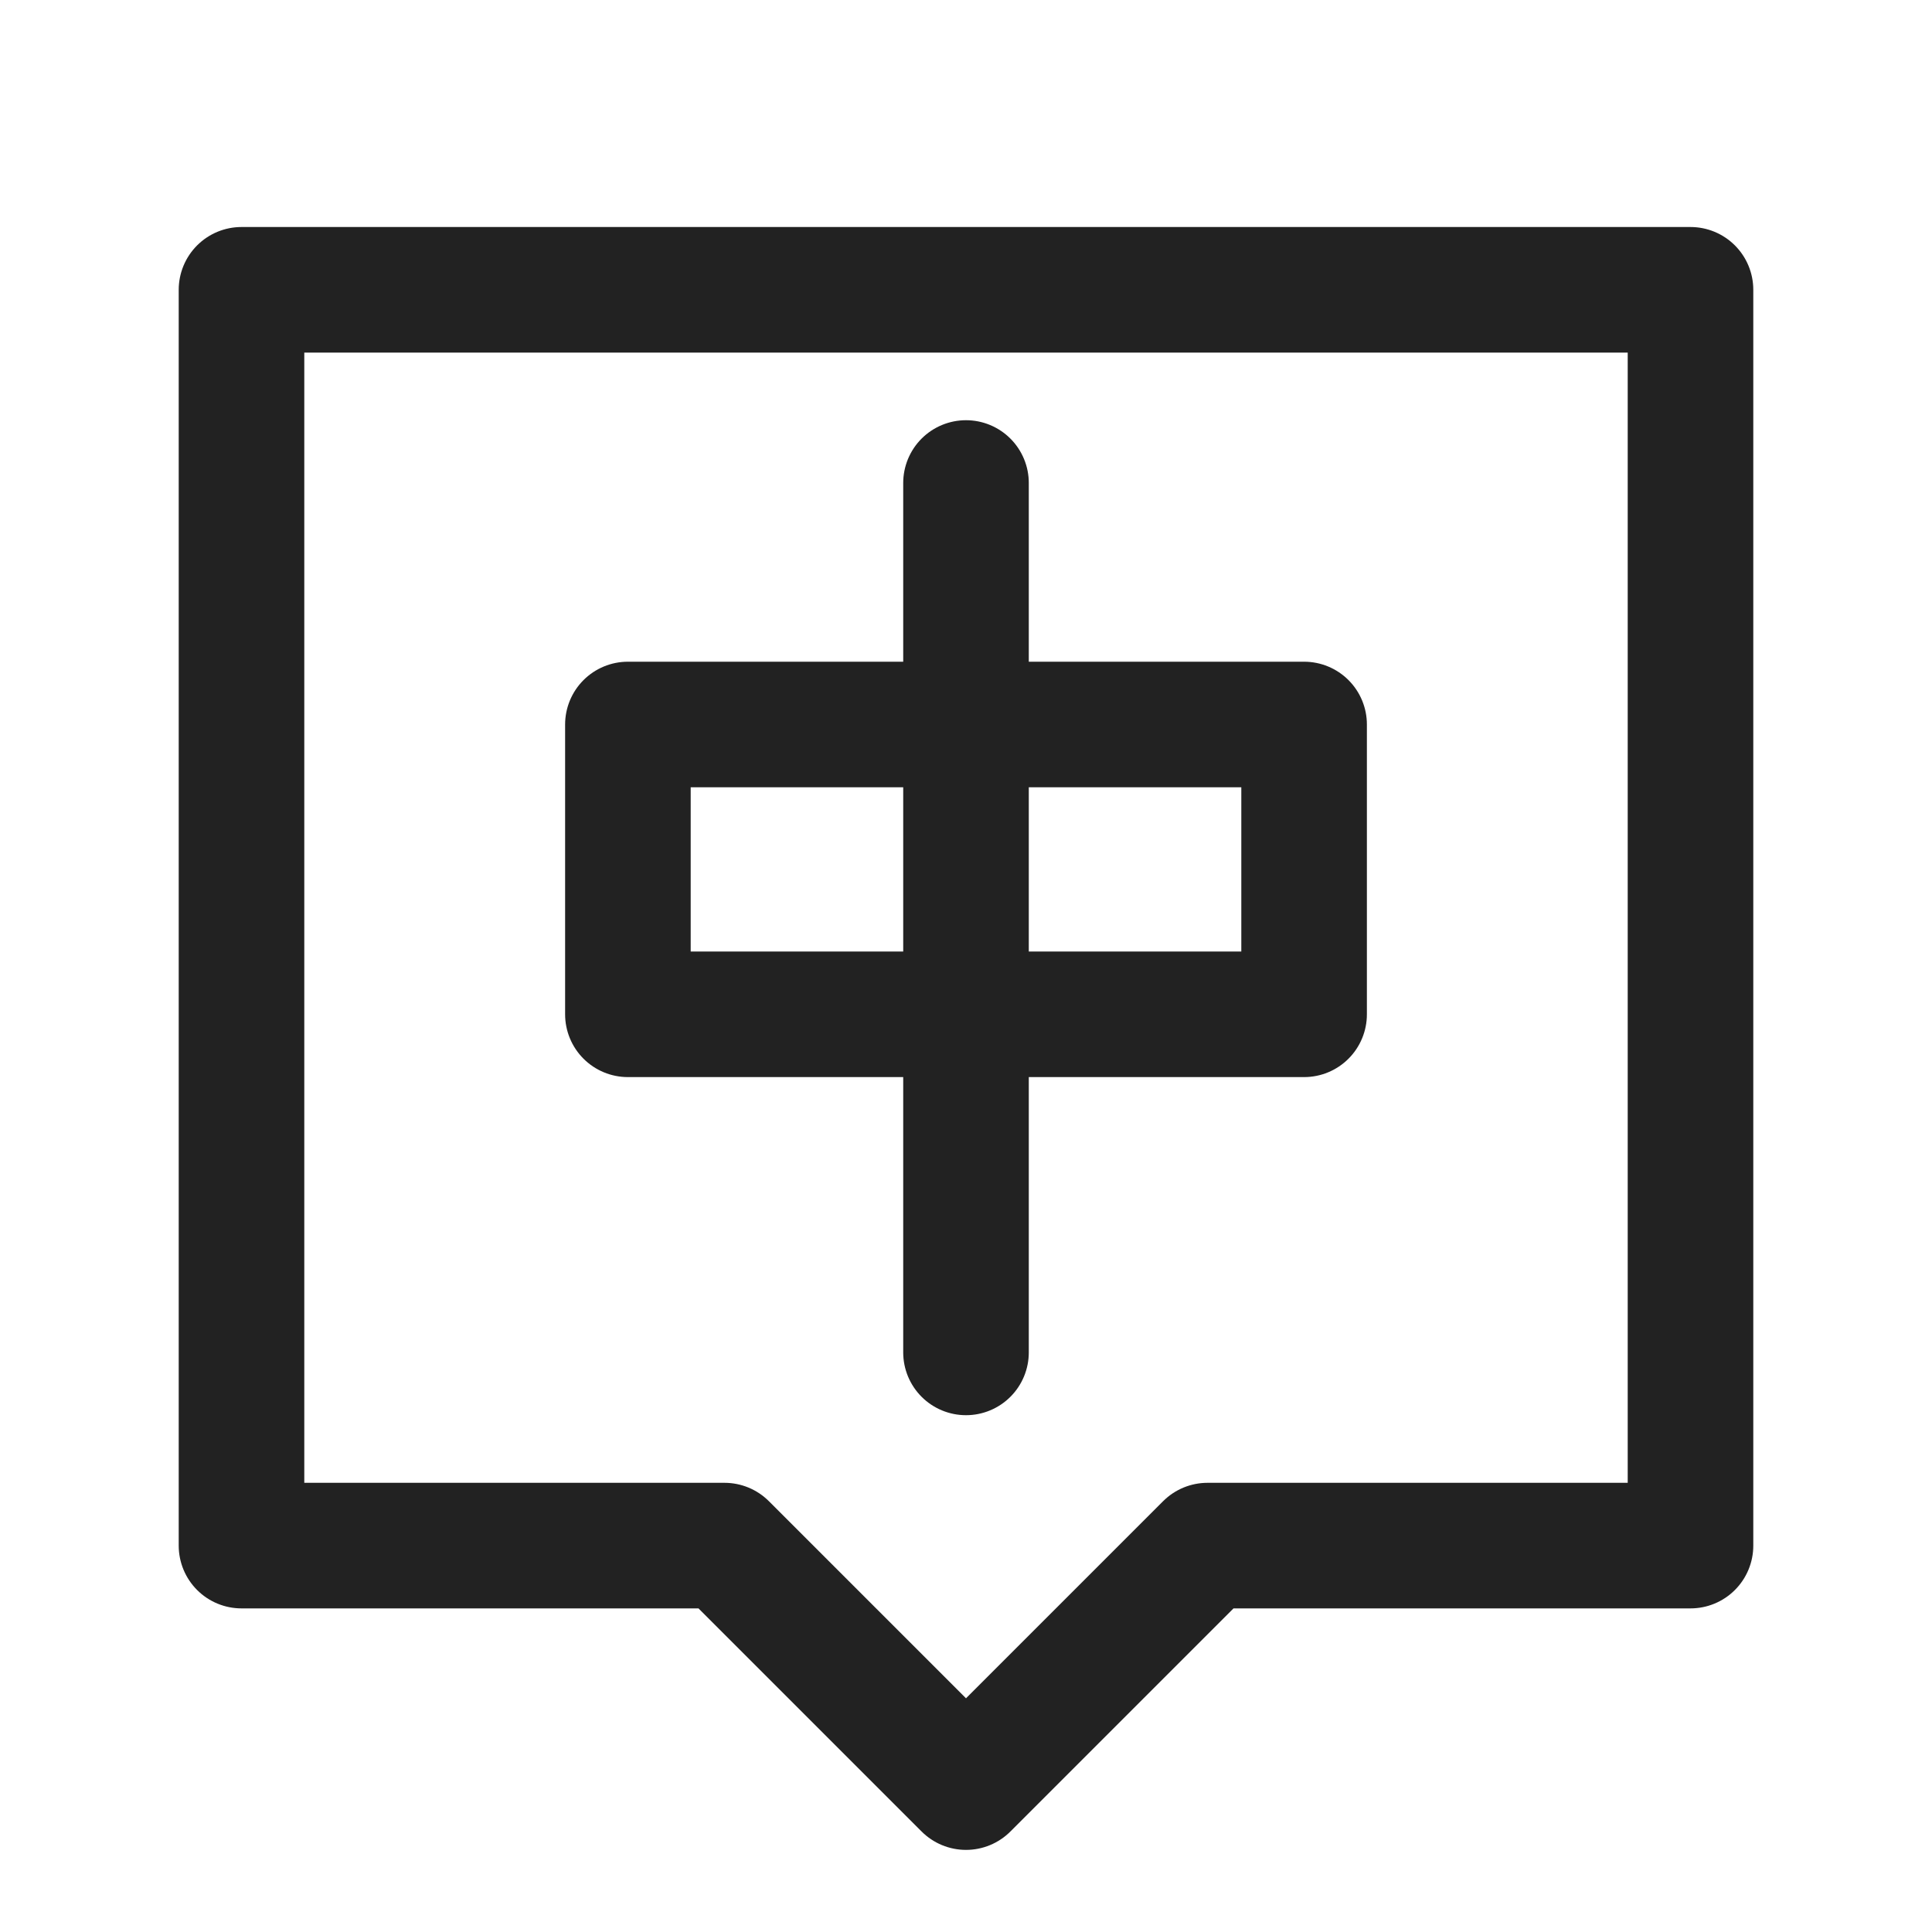 <?xml version="1.0" encoding="UTF-8"?>
<svg width="20px" height="20px" viewBox="0 0 20 20" version="1.1" xmlns="http://www.w3.org/2000/svg" xmlns:xlink="http://www.w3.org/1999/xlink">
    <title>icon_ability_04</title>
    <g id="页面-1" stroke="none" stroke-width="1" fill="none" fill-rule="evenodd">
        <g id="1444-直播前" transform="translate(-272, -1696)">
            <g id="编组-10备份" transform="translate(0, 1274)">
                <g id="编组-29备份-5" transform="translate(238, 388)">
                    <g id="编组-28" transform="translate(34, 34)">
                        <rect id="矩形" x="0" y="0" width="20" height="20"></rect>
                        <g id="编组-47" transform="translate(6.5, 5)" stroke="#222222" stroke-linecap="round" stroke-linejoin="round" stroke-width="1.3">
                            <rect id="矩形" x="0" y="2.5" width="7" height="3"></rect>
                            <line x1="-1" y1="4.5" x2="8" y2="4.5" id="路径-8" transform="translate(3.5, 4.5) rotate(90) translate(-3.5, -4.5) "></line>
                        </g>
                        <g id="comment" transform="translate(2.5, 3)" stroke="#222222" stroke-linecap="round" stroke-linejoin="round" stroke-width="1.3">
                            <path d="M0,13 L0,0 L15,0 L15,13 L10,13 L7.5,15.5 L5,13 L0,13 Z" id="形状结合"></path>
                        </g>
                    </g>
                </g>
            </g>
        </g>
    </g>
</svg>